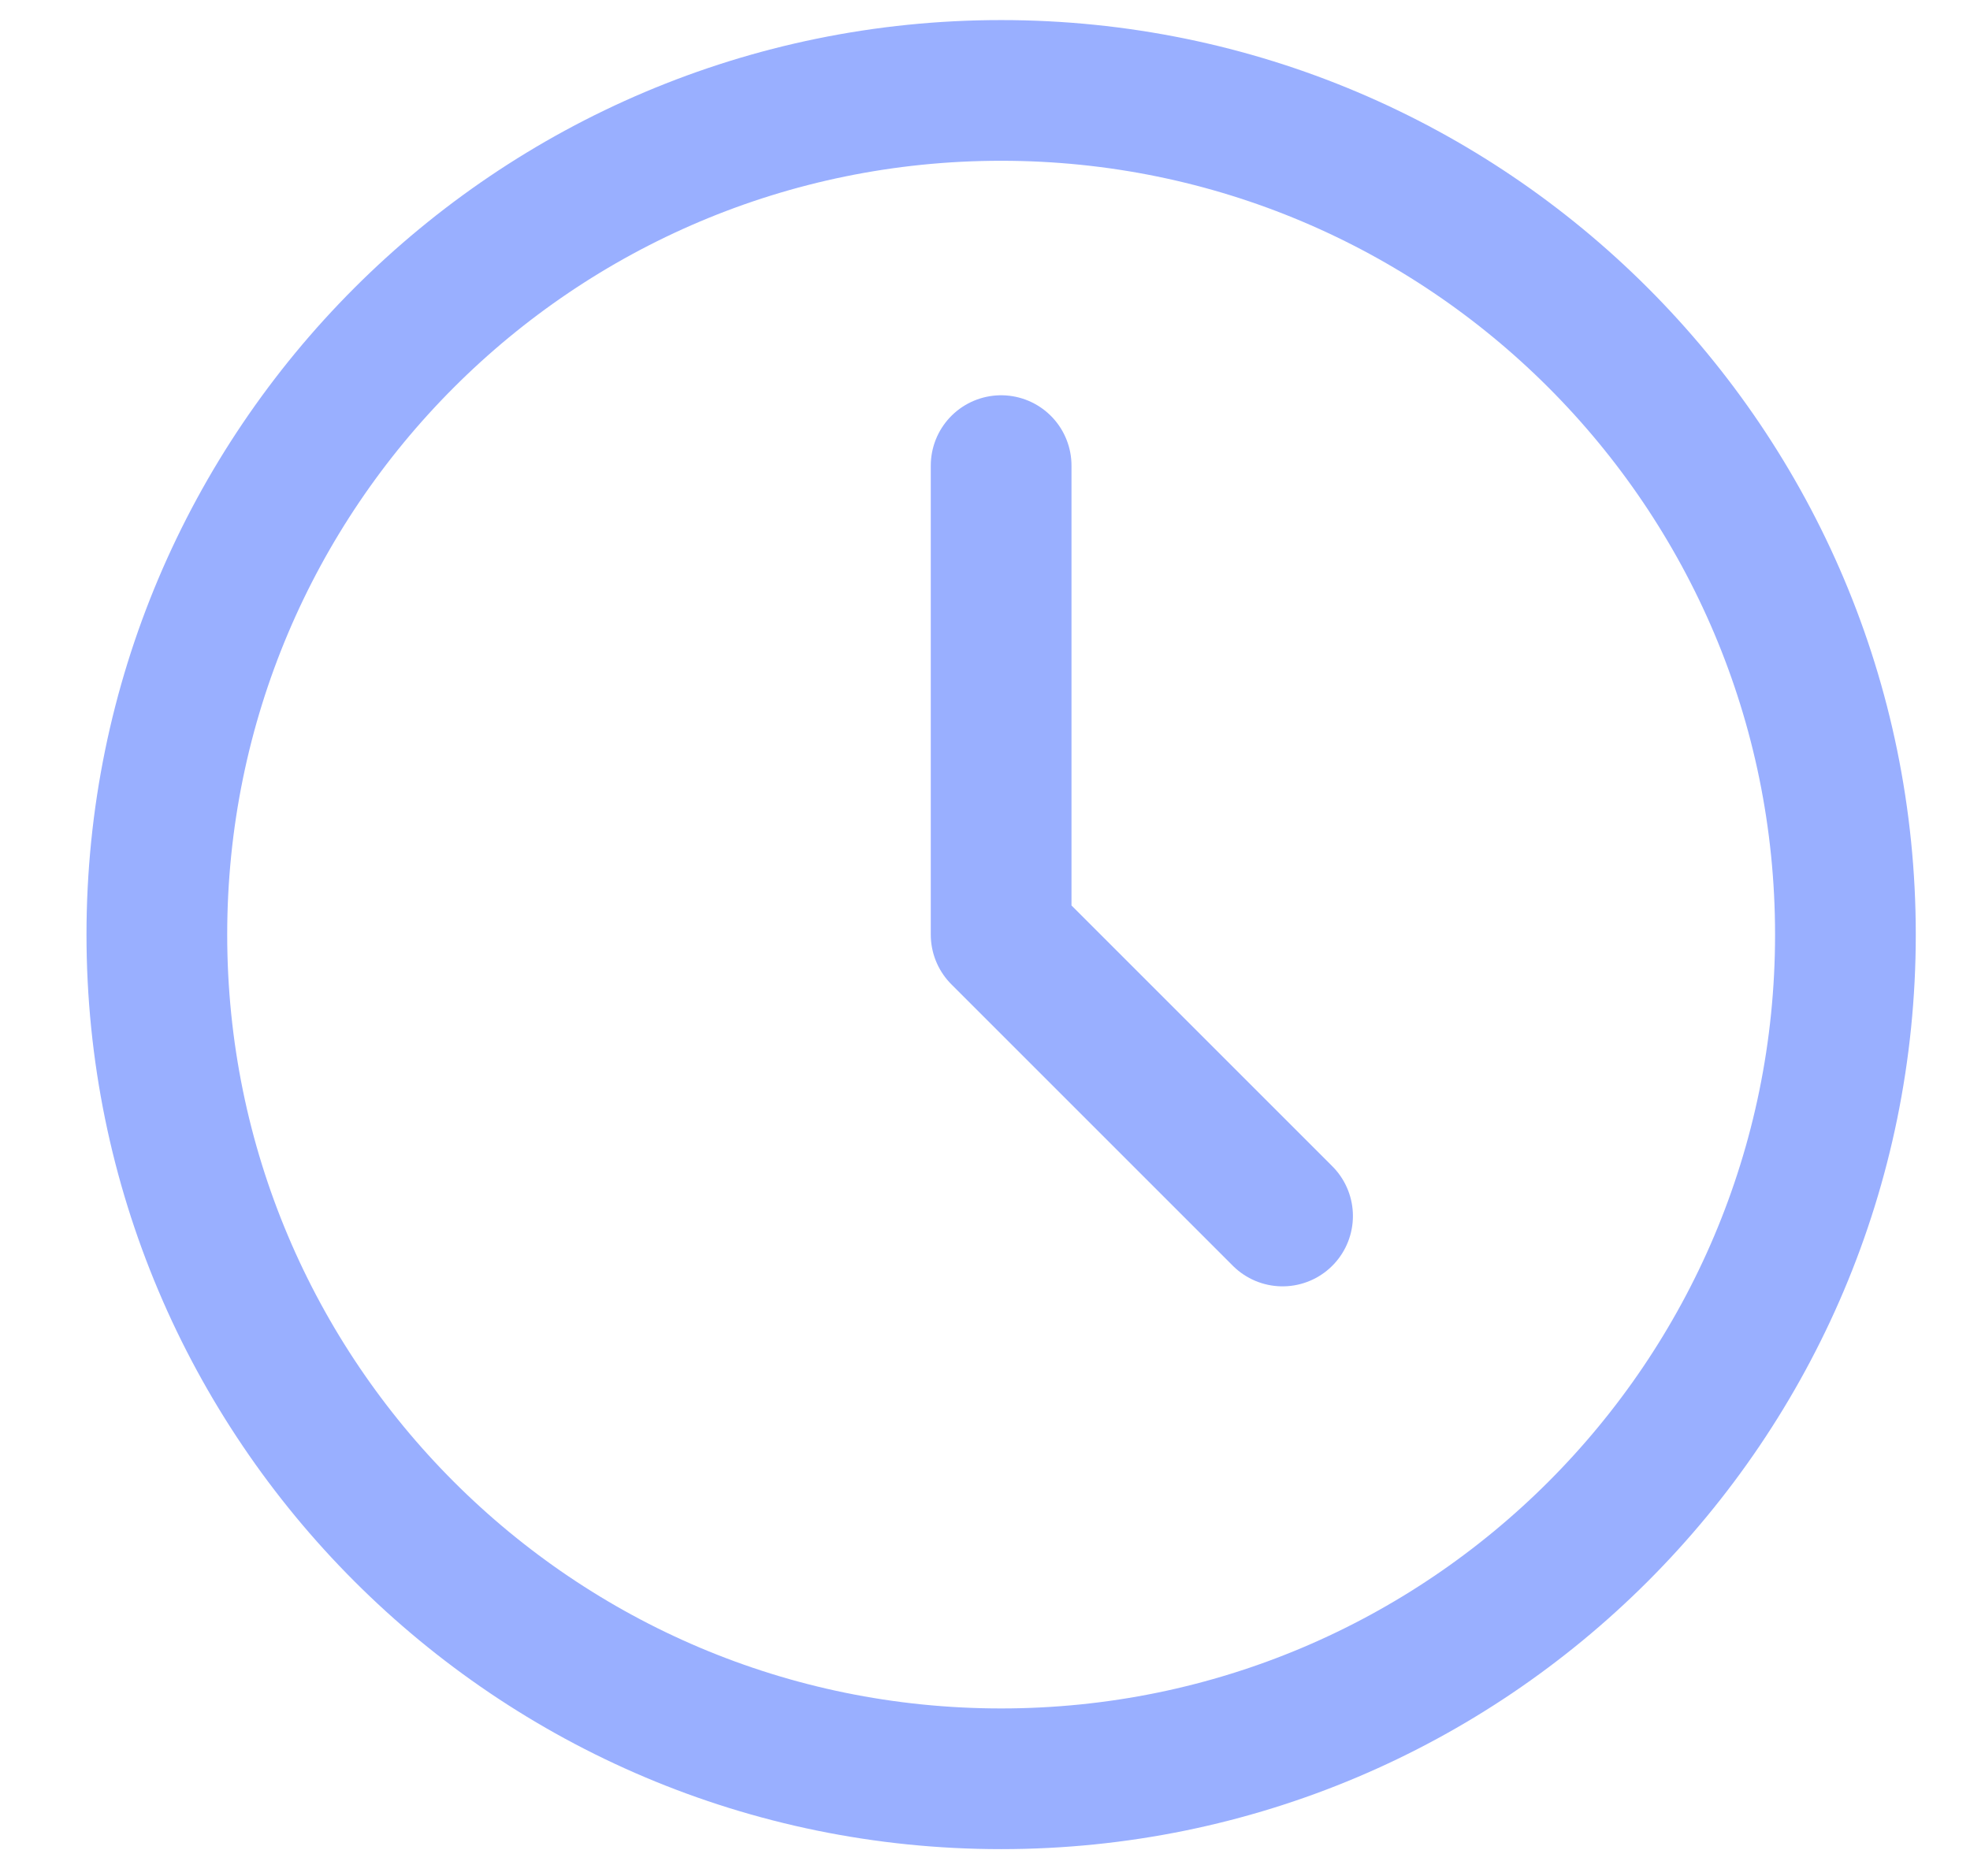 <?xml version="1.0" encoding="UTF-8"?> <svg xmlns="http://www.w3.org/2000/svg" width="21" height="20" viewBox="0 0 21 20" fill="none"><path d="M10.672 18.964C15.642 18.964 19.672 14.935 19.672 9.964C19.672 4.994 15.642 0.964 10.672 0.964C5.701 0.964 1.672 4.994 1.672 9.964C1.672 14.935 5.701 18.964 10.672 18.964Z" stroke="#99AFFF" stroke-width="1.5" stroke-linecap="round" stroke-linejoin="round"></path><path d="M10.672 4.964V9.964L13.672 12.964" stroke="#99AFFF" stroke-width="1.5" stroke-linecap="round" stroke-linejoin="round"></path></svg> 
